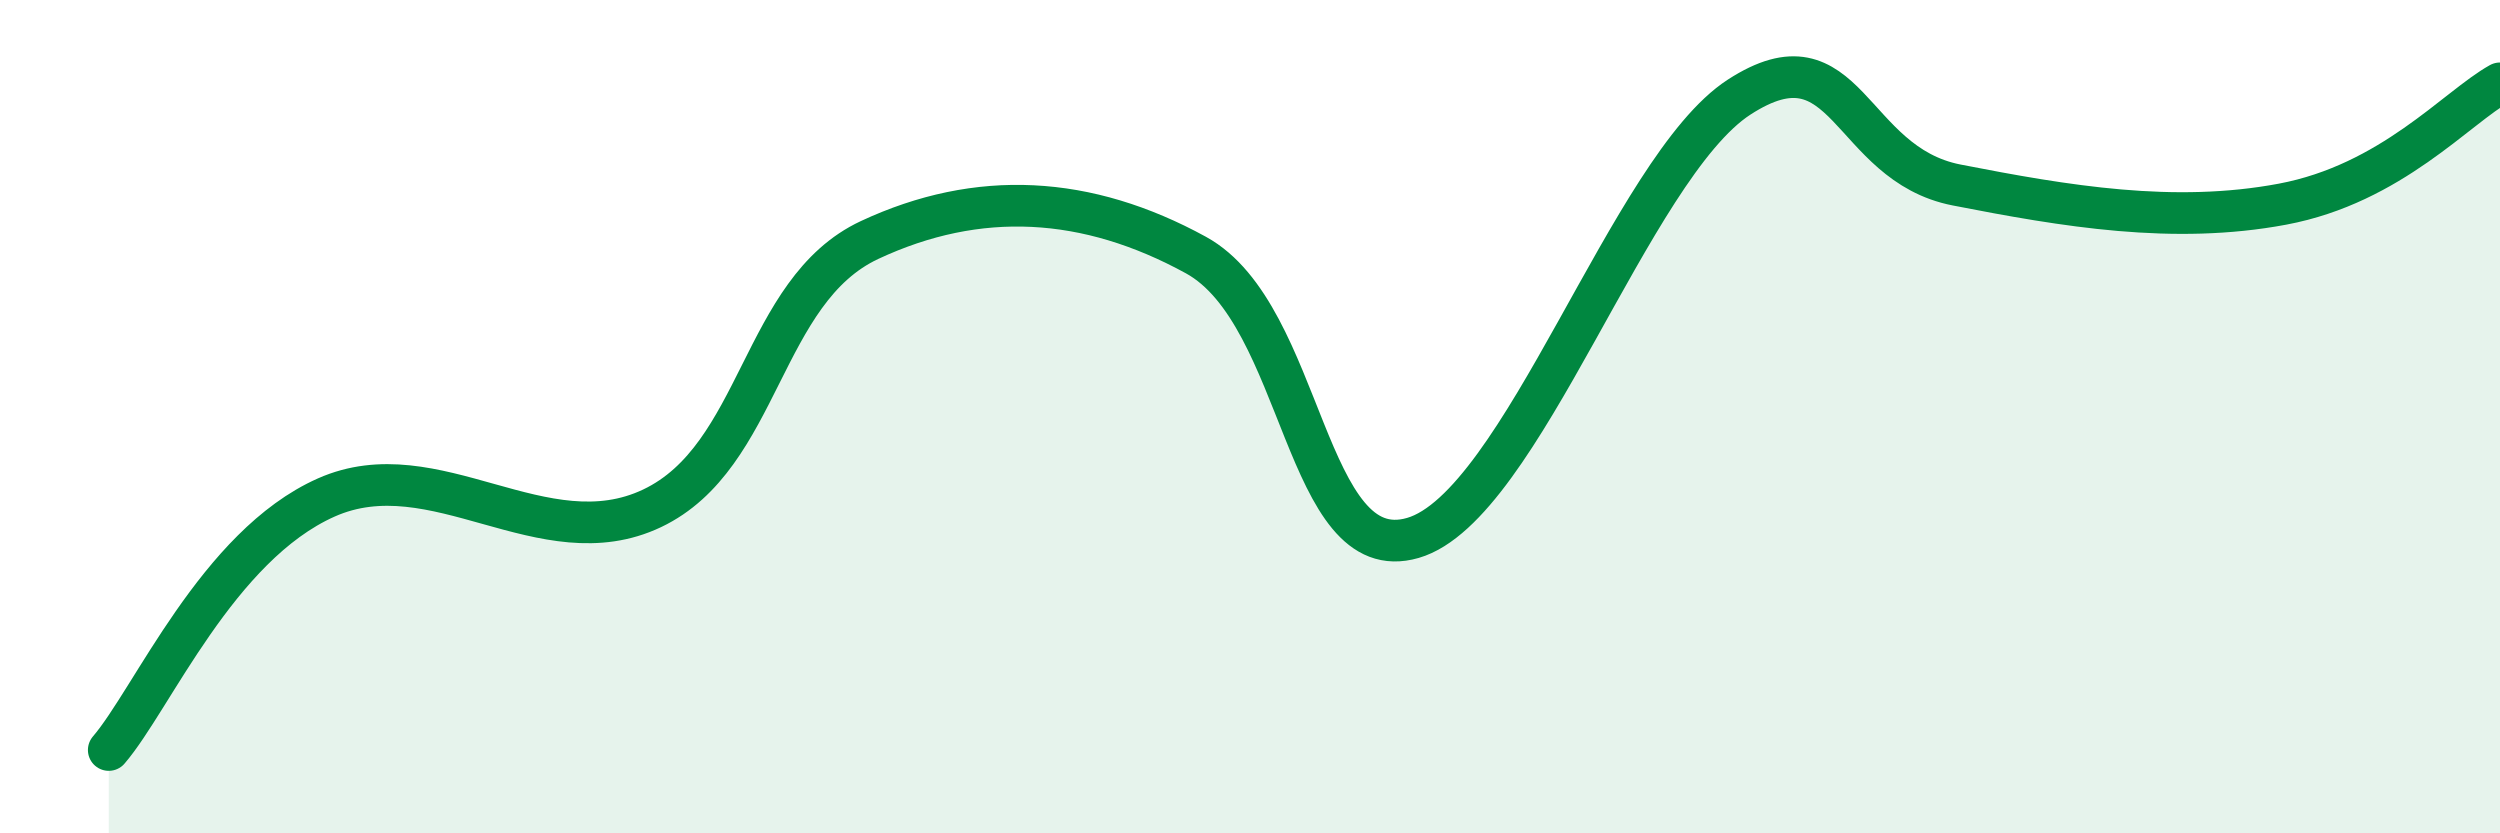 
    <svg width="60" height="20" viewBox="0 0 60 20" xmlns="http://www.w3.org/2000/svg">
      <path
        d="M 2.61,18 C 3.65,16.79 5.22,13.1 7.83,11.94 C 10.44,10.78 13.04,13.44 15.65,12.2 C 18.26,10.96 18.26,6.98 20.87,5.76 C 23.48,4.54 26.09,4.69 28.7,6.12 C 31.31,7.55 31.3,13.67 33.91,12.91 C 36.52,12.15 39.13,4.02 41.74,2.33 C 44.35,0.64 44.35,3.93 46.96,4.44 C 49.57,4.95 52.17,5.39 54.78,4.9 C 57.39,4.41 58.96,2.58 60,2L60 20L2.61 20Z"
        fill="#008740"
        opacity="0.1"
        stroke-linecap="round"
        stroke-linejoin="round"
      />
      <path
        d="M 2.61,18 C 3.65,16.79 5.22,13.1 7.83,11.94 C 10.44,10.78 13.04,13.44 15.65,12.2 C 18.26,10.96 18.26,6.98 20.87,5.76 C 23.48,4.54 26.09,4.69 28.7,6.12 C 31.31,7.55 31.3,13.67 33.91,12.91 C 36.52,12.15 39.13,4.02 41.74,2.33 C 44.35,0.64 44.35,3.93 46.96,4.44 C 49.57,4.95 52.17,5.39 54.78,4.9 C 57.39,4.41 58.96,2.58 60,2"
        stroke="#008740"
        stroke-width="1"
        fill="none"
        stroke-linecap="round"
        stroke-linejoin="round"
      />
    </svg>
  